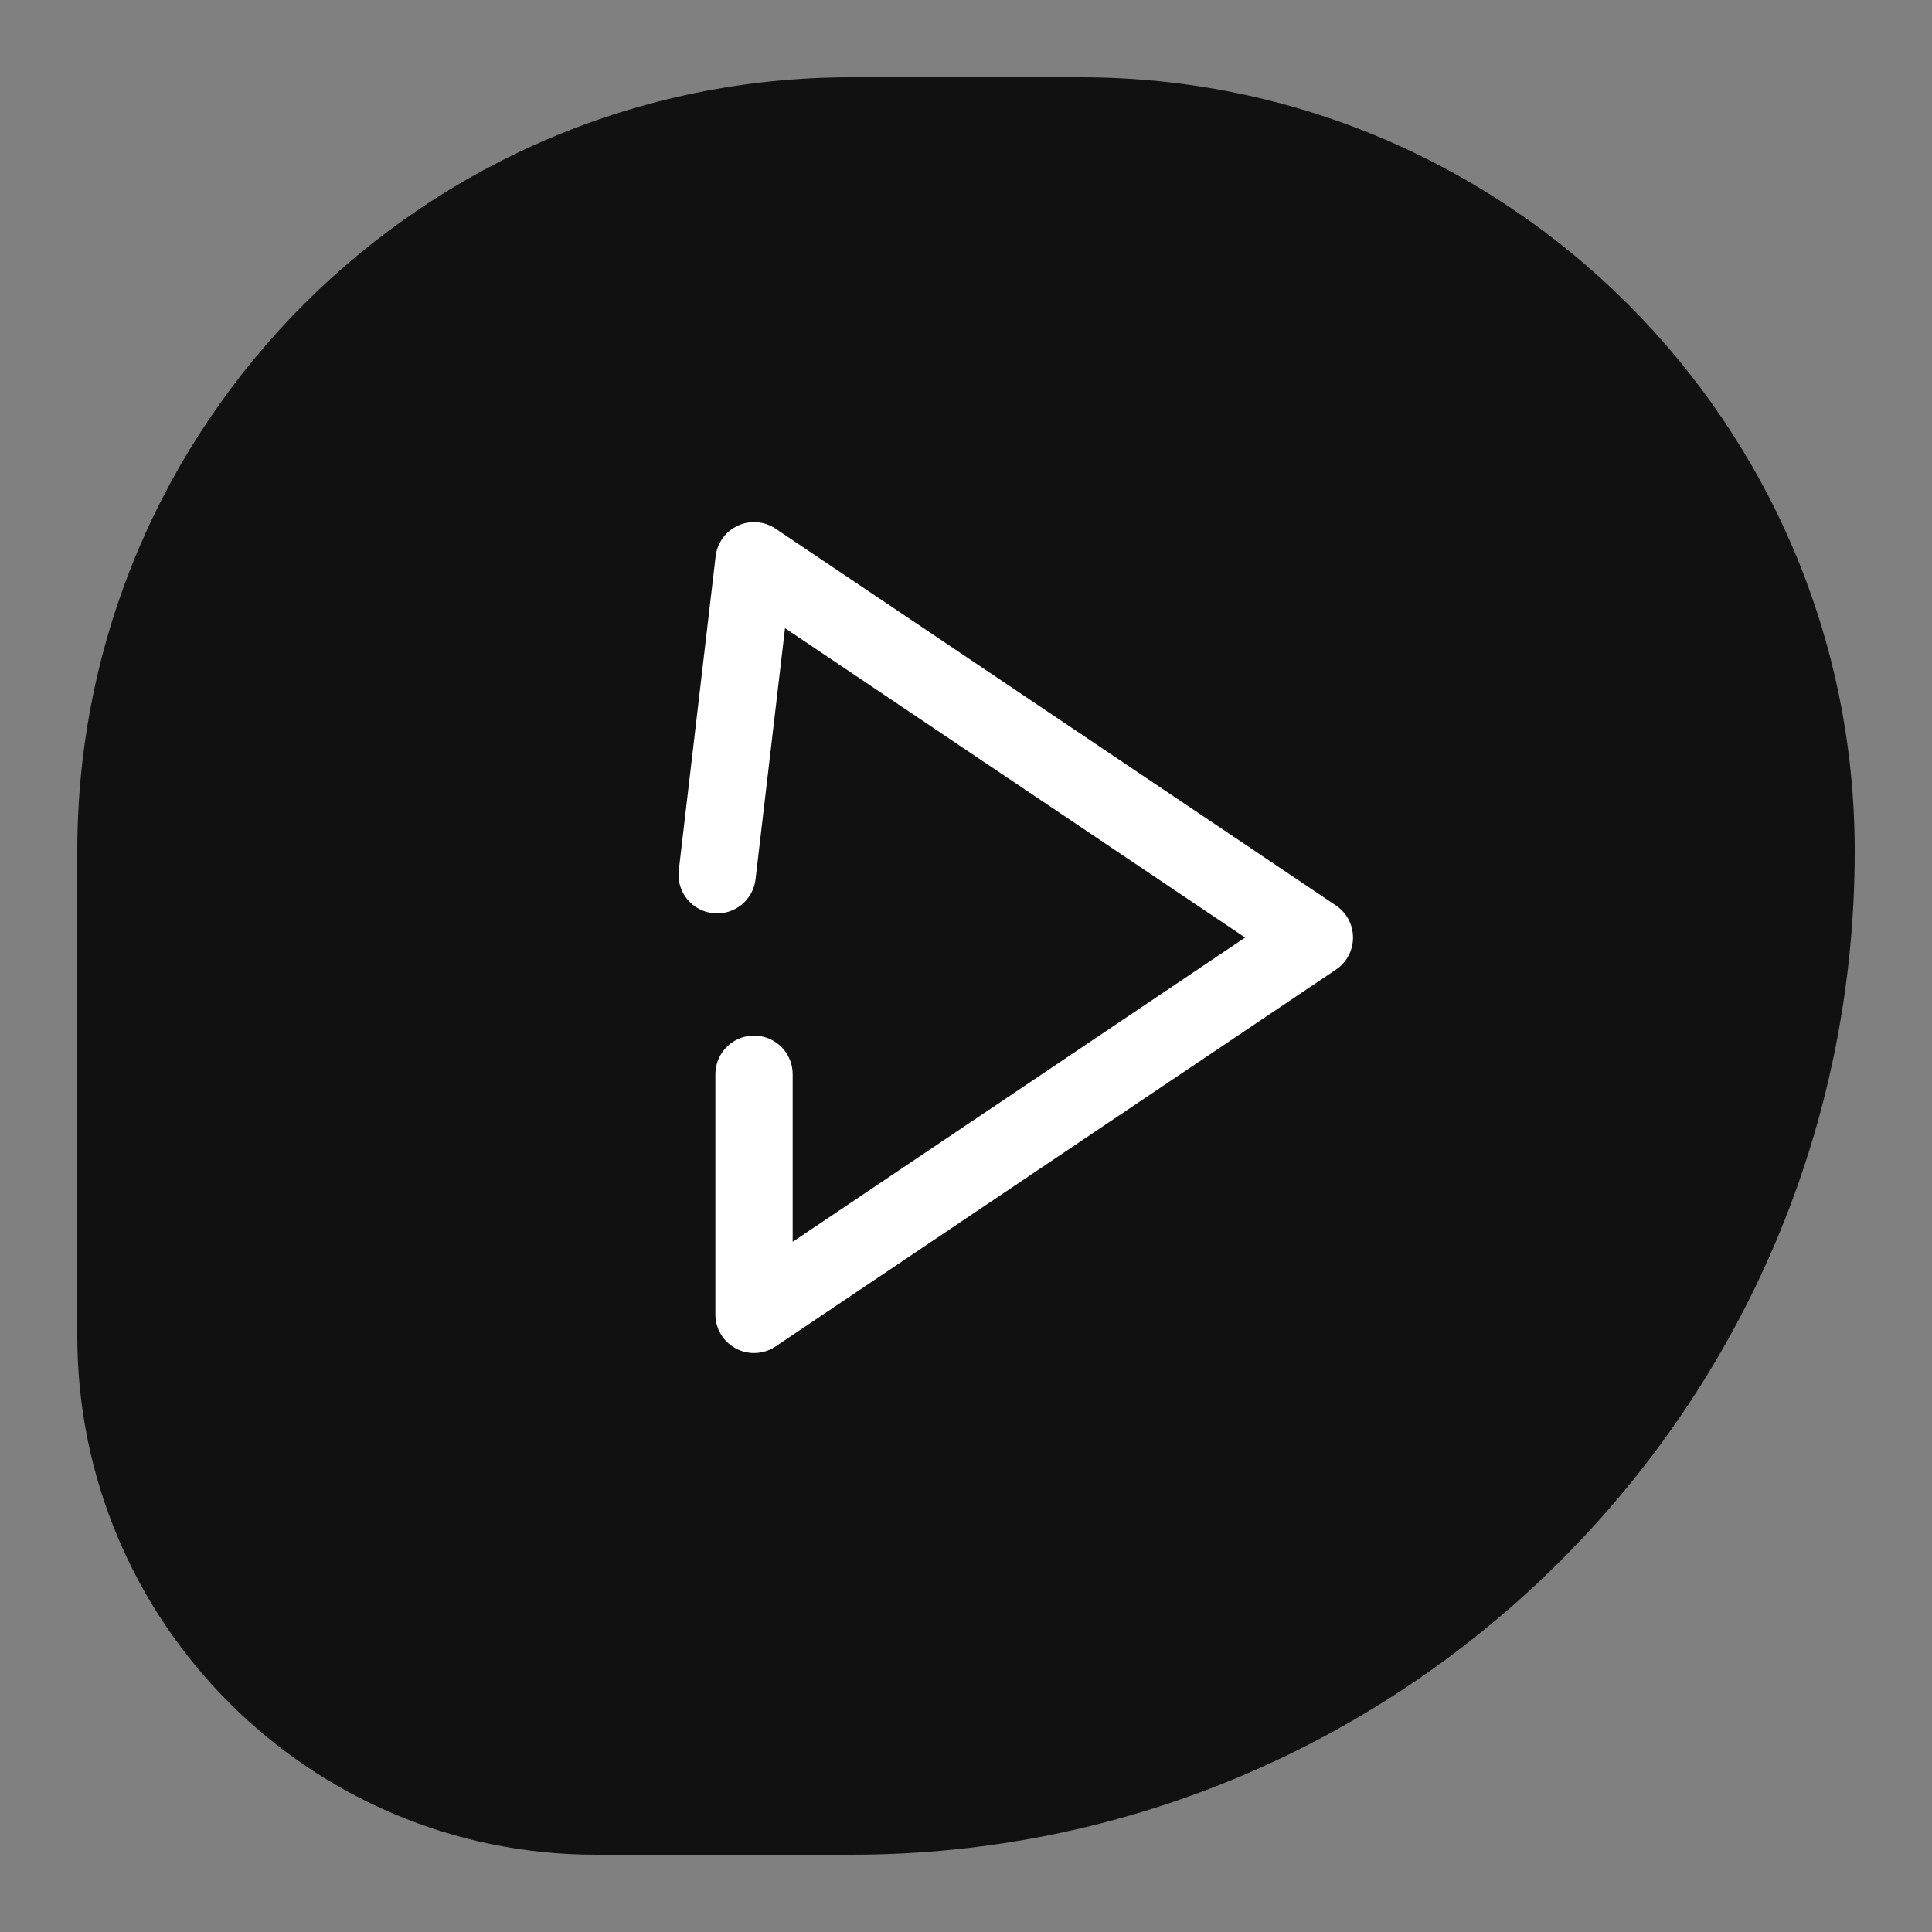 <svg width="250" height="250" viewBox="0 0 250 250" fill="none" xmlns="http://www.w3.org/2000/svg">
<rect x="0" y="0" width="250" height="250" fill="#808080" stroke="none"/>
<path d="M110.128 10L139.839 10C195.103 10 240 54.871 240 110.142C240 181.823 181.831 240 110.161 240H77.148C40.075 240.033 10 209.954 10 172.875L10 110.142C10 54.871 54.864 10 110.128 10Z" fill="#111111"/>
<path d="M92.8 113.193L97.57 72.56L170.08 121.32L97.57 170.08V139.007" stroke="white" stroke-width="10" stroke-linecap="round" stroke-linejoin="round"/>
</svg>
